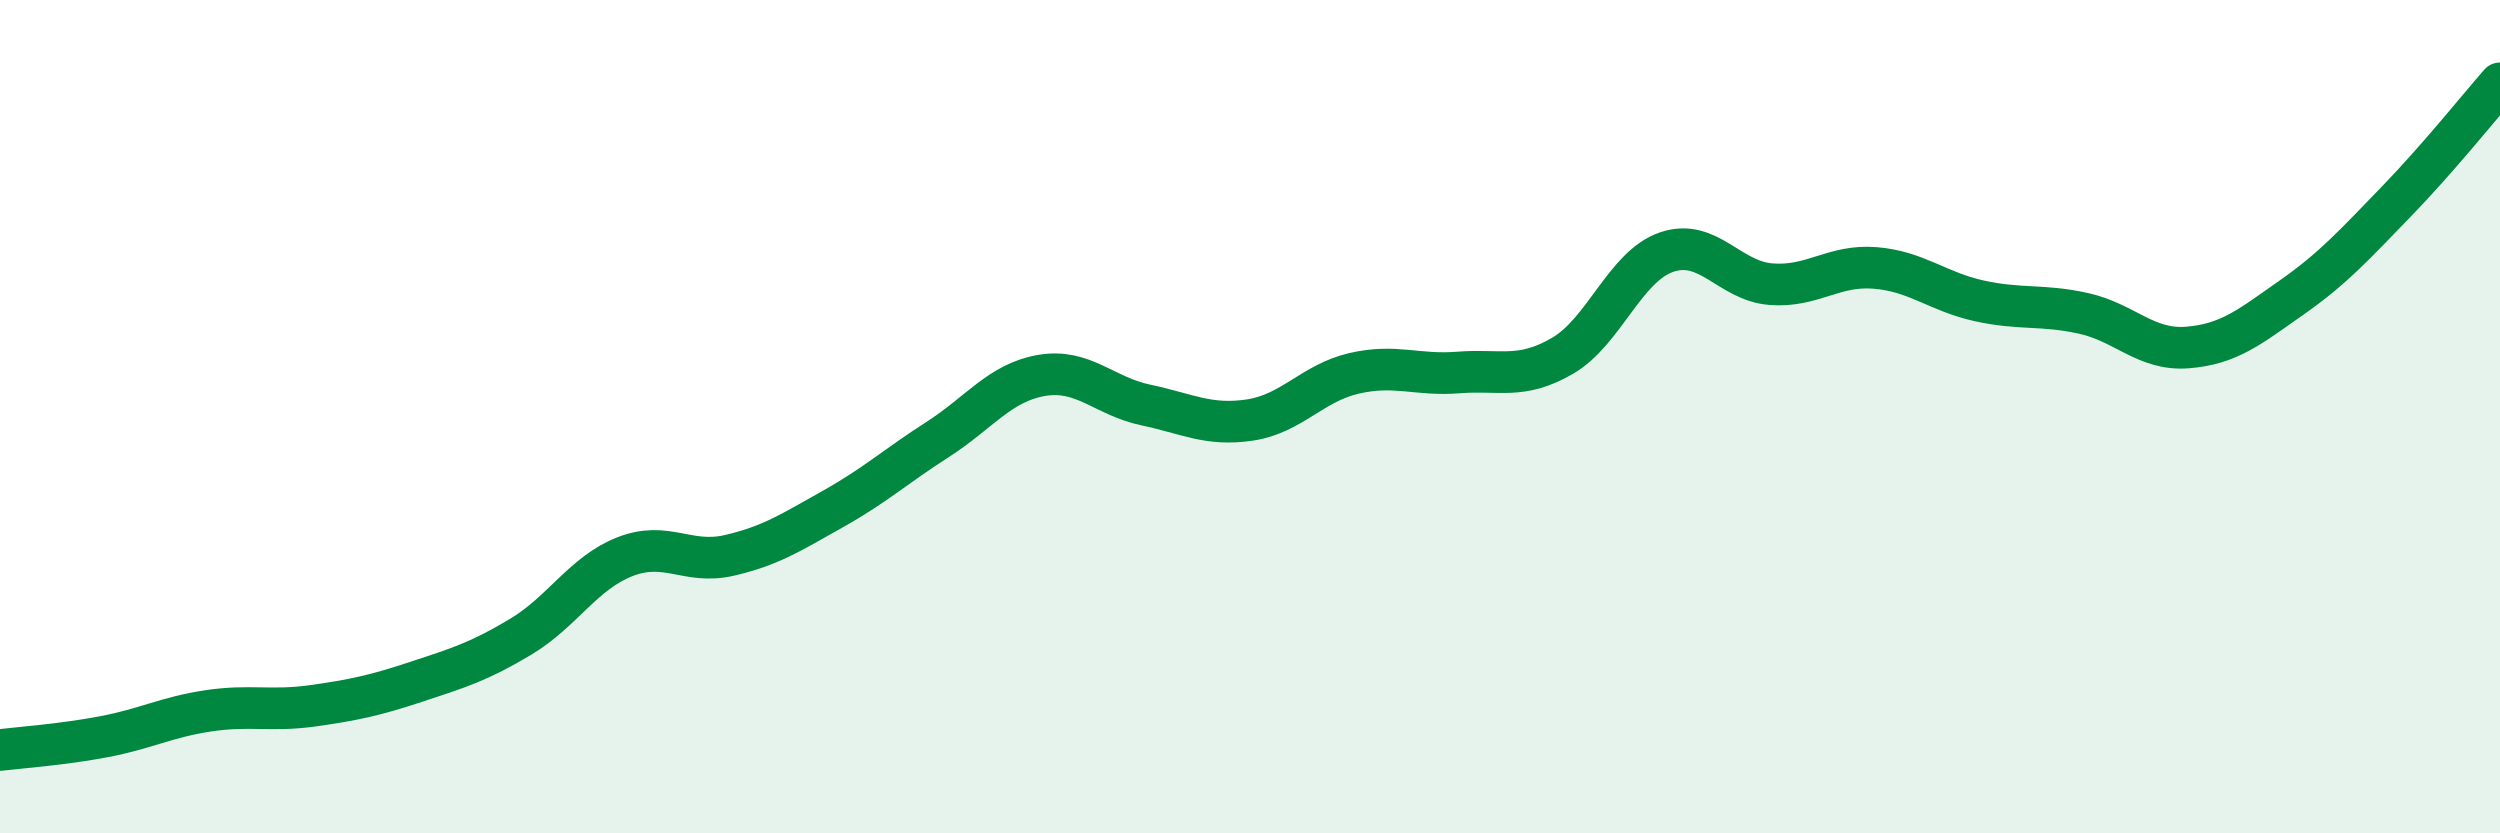 
    <svg width="60" height="20" viewBox="0 0 60 20" xmlns="http://www.w3.org/2000/svg">
      <path
        d="M 0,18 C 0.5,17.94 1.5,17.87 2.5,17.68 C 3.5,17.49 4,17.21 5,17.06 C 6,16.91 6.5,17.08 7.5,16.94 C 8.5,16.8 9,16.69 10,16.36 C 11,16.03 11.5,15.88 12.5,15.28 C 13.5,14.68 14,13.75 15,13.36 C 16,12.97 16.5,13.56 17.5,13.33 C 18.5,13.1 19,12.77 20,12.21 C 21,11.65 21.5,11.19 22.5,10.55 C 23.5,9.91 24,9.18 25,9.01 C 26,8.84 26.5,9.51 27.5,9.72 C 28.5,9.93 29,10.23 30,10.08 C 31,9.93 31.5,9.19 32.5,8.96 C 33.5,8.73 34,9.02 35,8.94 C 36,8.86 36.5,9.12 37.5,8.54 C 38.5,7.96 39,6.39 40,6.05 C 41,5.71 41.5,6.74 42.5,6.82 C 43.5,6.9 44,6.35 45,6.43 C 46,6.51 46.5,7 47.5,7.22 C 48.5,7.44 49,7.3 50,7.52 C 51,7.74 51.5,8.42 52.5,8.34 C 53.5,8.26 54,7.84 55,7.14 C 56,6.44 56.5,5.88 57.5,4.85 C 58.5,3.82 59.5,2.57 60,2L60 20L0 20Z"
        fill="#008740"
        opacity="0.1"
        stroke-linecap="round"
        stroke-linejoin="round"
      />
      <path
        d="M 0,18 C 0.5,17.94 1.5,17.87 2.5,17.68 C 3.5,17.49 4,17.21 5,17.06 C 6,16.91 6.5,17.08 7.5,16.94 C 8.5,16.8 9,16.69 10,16.36 C 11,16.03 11.5,15.88 12.5,15.28 C 13.5,14.68 14,13.75 15,13.36 C 16,12.97 16.5,13.56 17.5,13.33 C 18.5,13.1 19,12.77 20,12.21 C 21,11.65 21.5,11.19 22.5,10.55 C 23.5,9.91 24,9.18 25,9.01 C 26,8.84 26.5,9.51 27.5,9.72 C 28.5,9.93 29,10.23 30,10.08 C 31,9.93 31.5,9.19 32.5,8.96 C 33.5,8.73 34,9.02 35,8.94 C 36,8.86 36.5,9.12 37.5,8.54 C 38.5,7.96 39,6.39 40,6.05 C 41,5.71 41.5,6.74 42.5,6.82 C 43.5,6.9 44,6.35 45,6.43 C 46,6.51 46.5,7 47.5,7.22 C 48.5,7.44 49,7.3 50,7.52 C 51,7.74 51.5,8.42 52.5,8.34 C 53.5,8.26 54,7.84 55,7.14 C 56,6.44 56.5,5.88 57.5,4.85 C 58.5,3.82 59.5,2.57 60,2"
        stroke="#008740"
        stroke-width="1"
        fill="none"
        stroke-linecap="round"
        stroke-linejoin="round"
      />
    </svg>
  